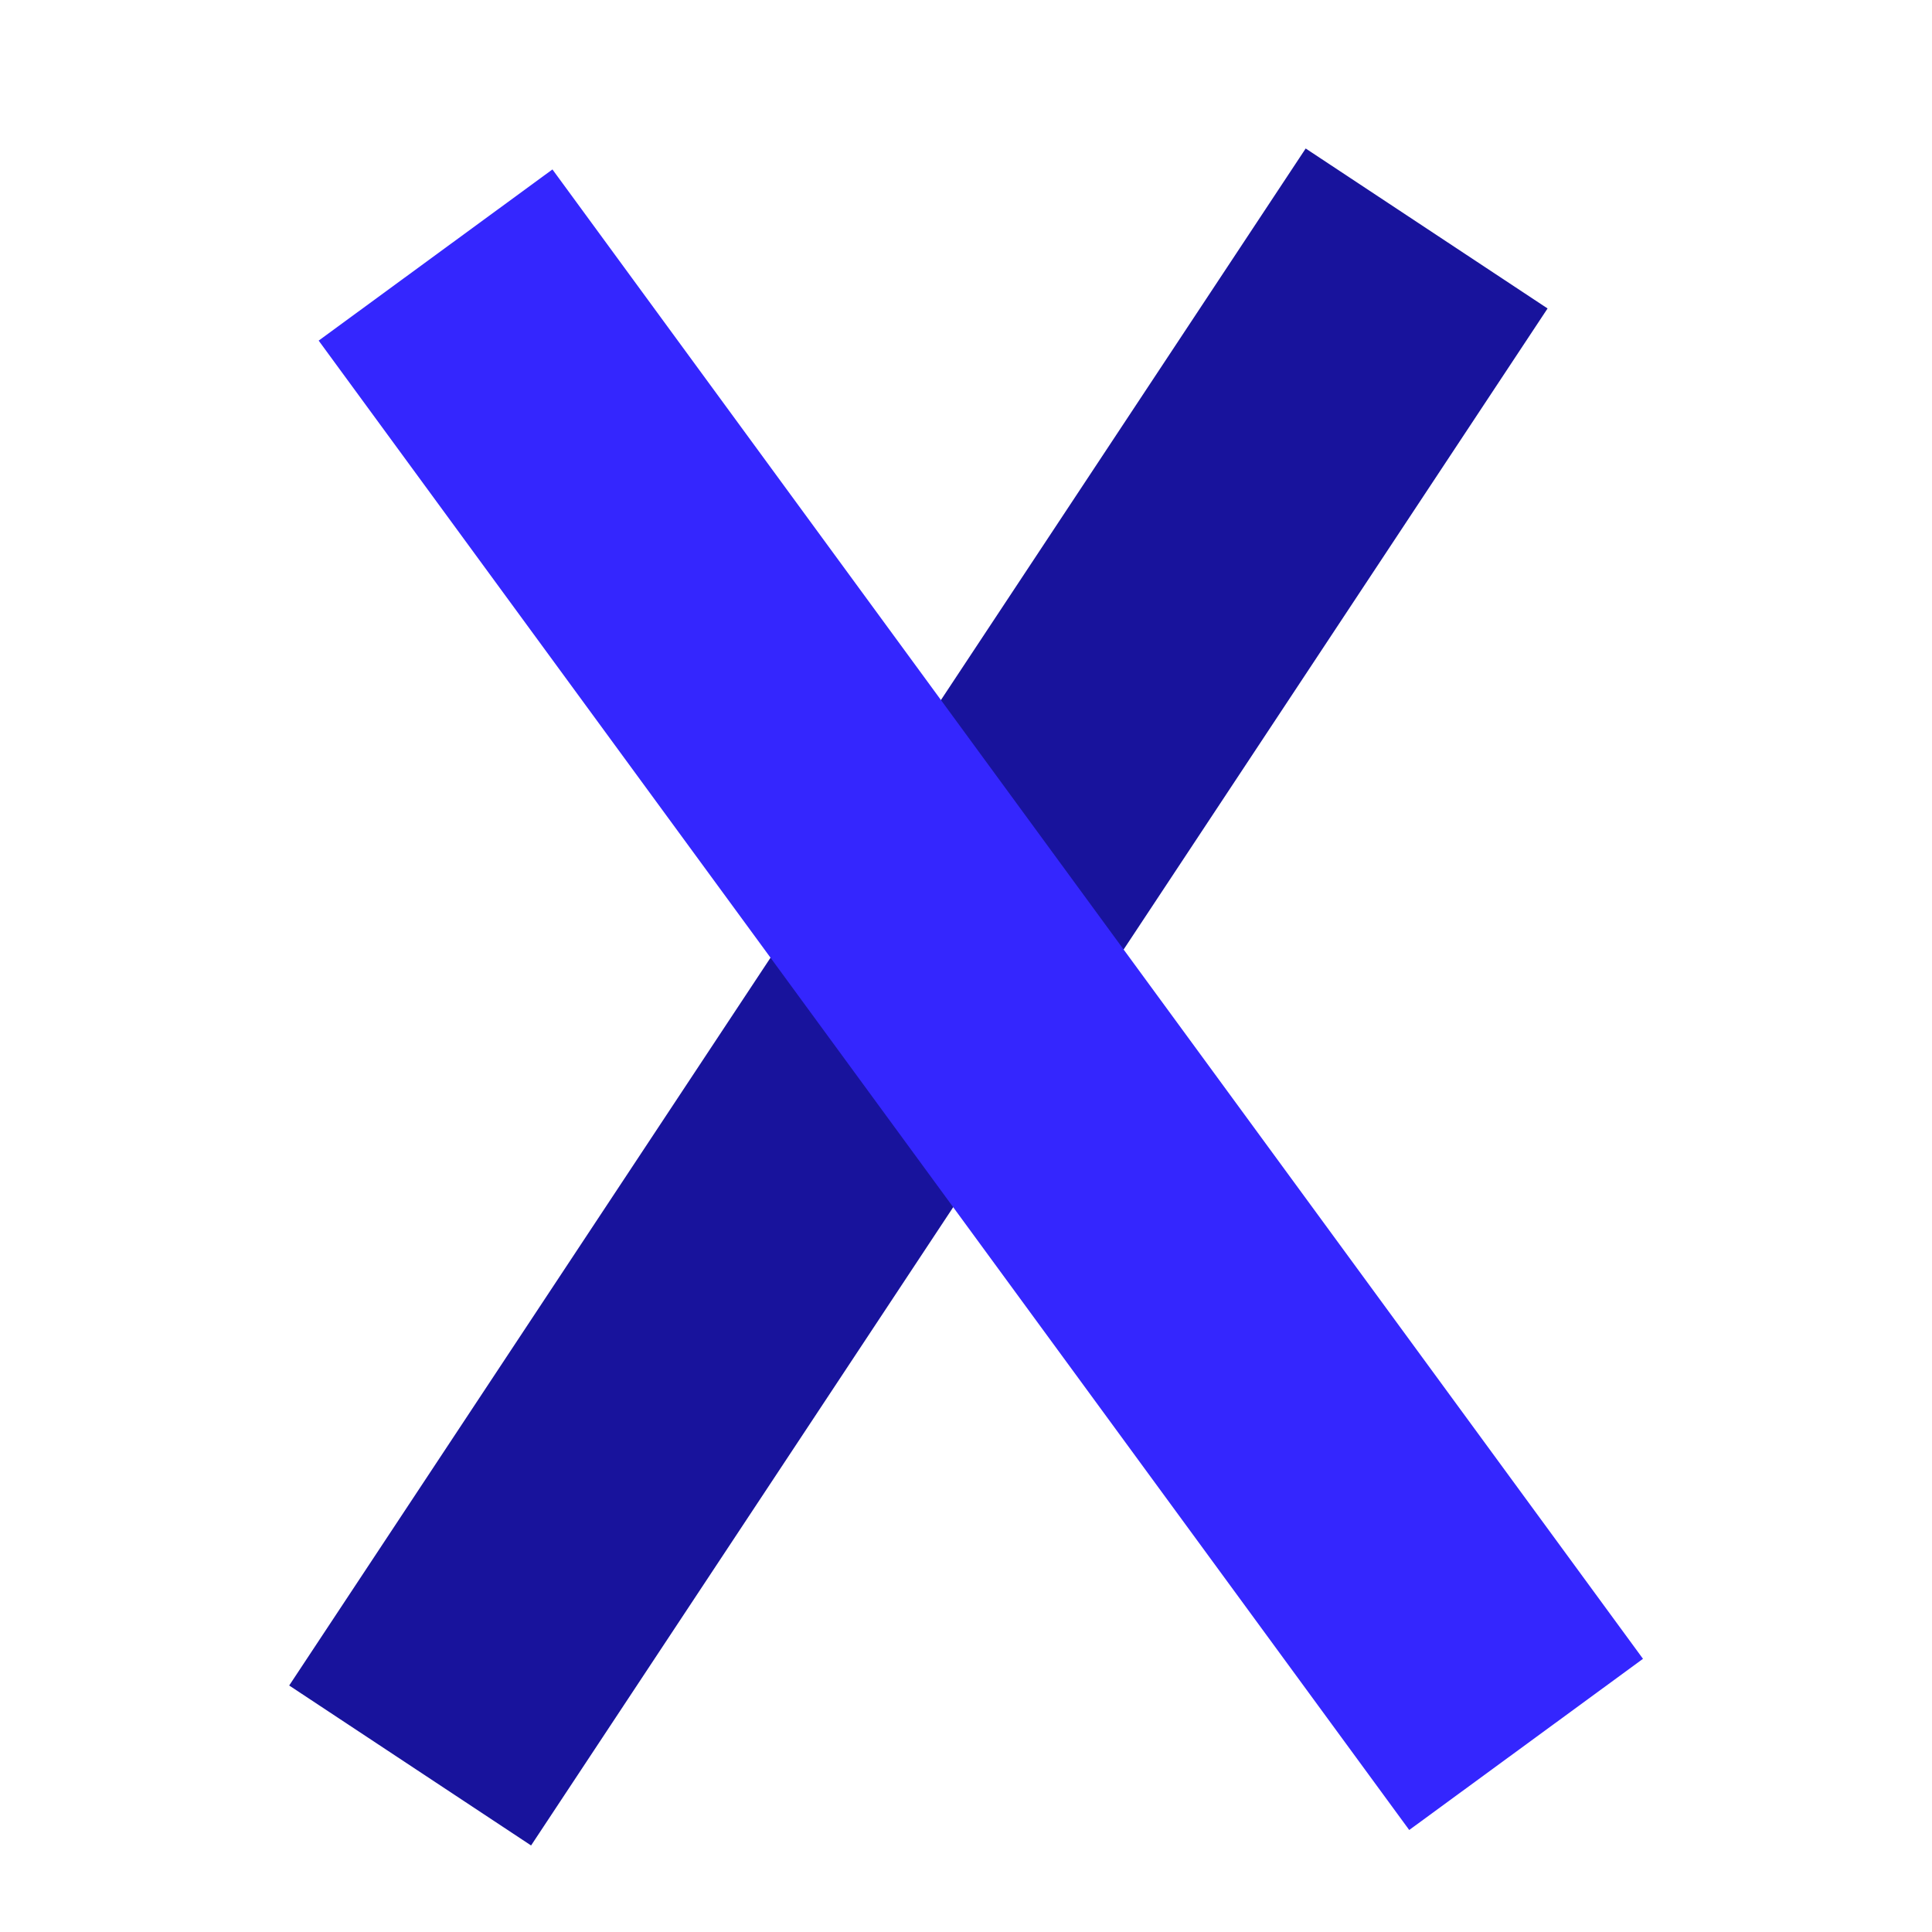 <svg xmlns="http://www.w3.org/2000/svg" xmlns:xlink="http://www.w3.org/1999/xlink" width="500" zoomAndPan="magnify" viewBox="0 0 375 375" height="500" preserveAspectRatio="xMidYMid meet" version="1.0"><path stroke-linecap="butt" transform="matrix(0.414, -0.626, 0.626, 0.414, 56.134, 327.154)" fill="none" stroke-linejoin="miter" d="M -0.002 37.499 L 476.568 37.499 " stroke="#18139c" stroke-width="75" stroke-opacity="1" stroke-miterlimit="4"/><path stroke-linecap="butt" transform="matrix(0.443, 0.605, -0.605, 0.443, 107.226, 32.889)" fill="none" stroke-linejoin="miter" d="M -0 37.496 L 477.829 37.501 " stroke="#3426fe" stroke-width="75" stroke-opacity="1" stroke-miterlimit="4"/></svg>